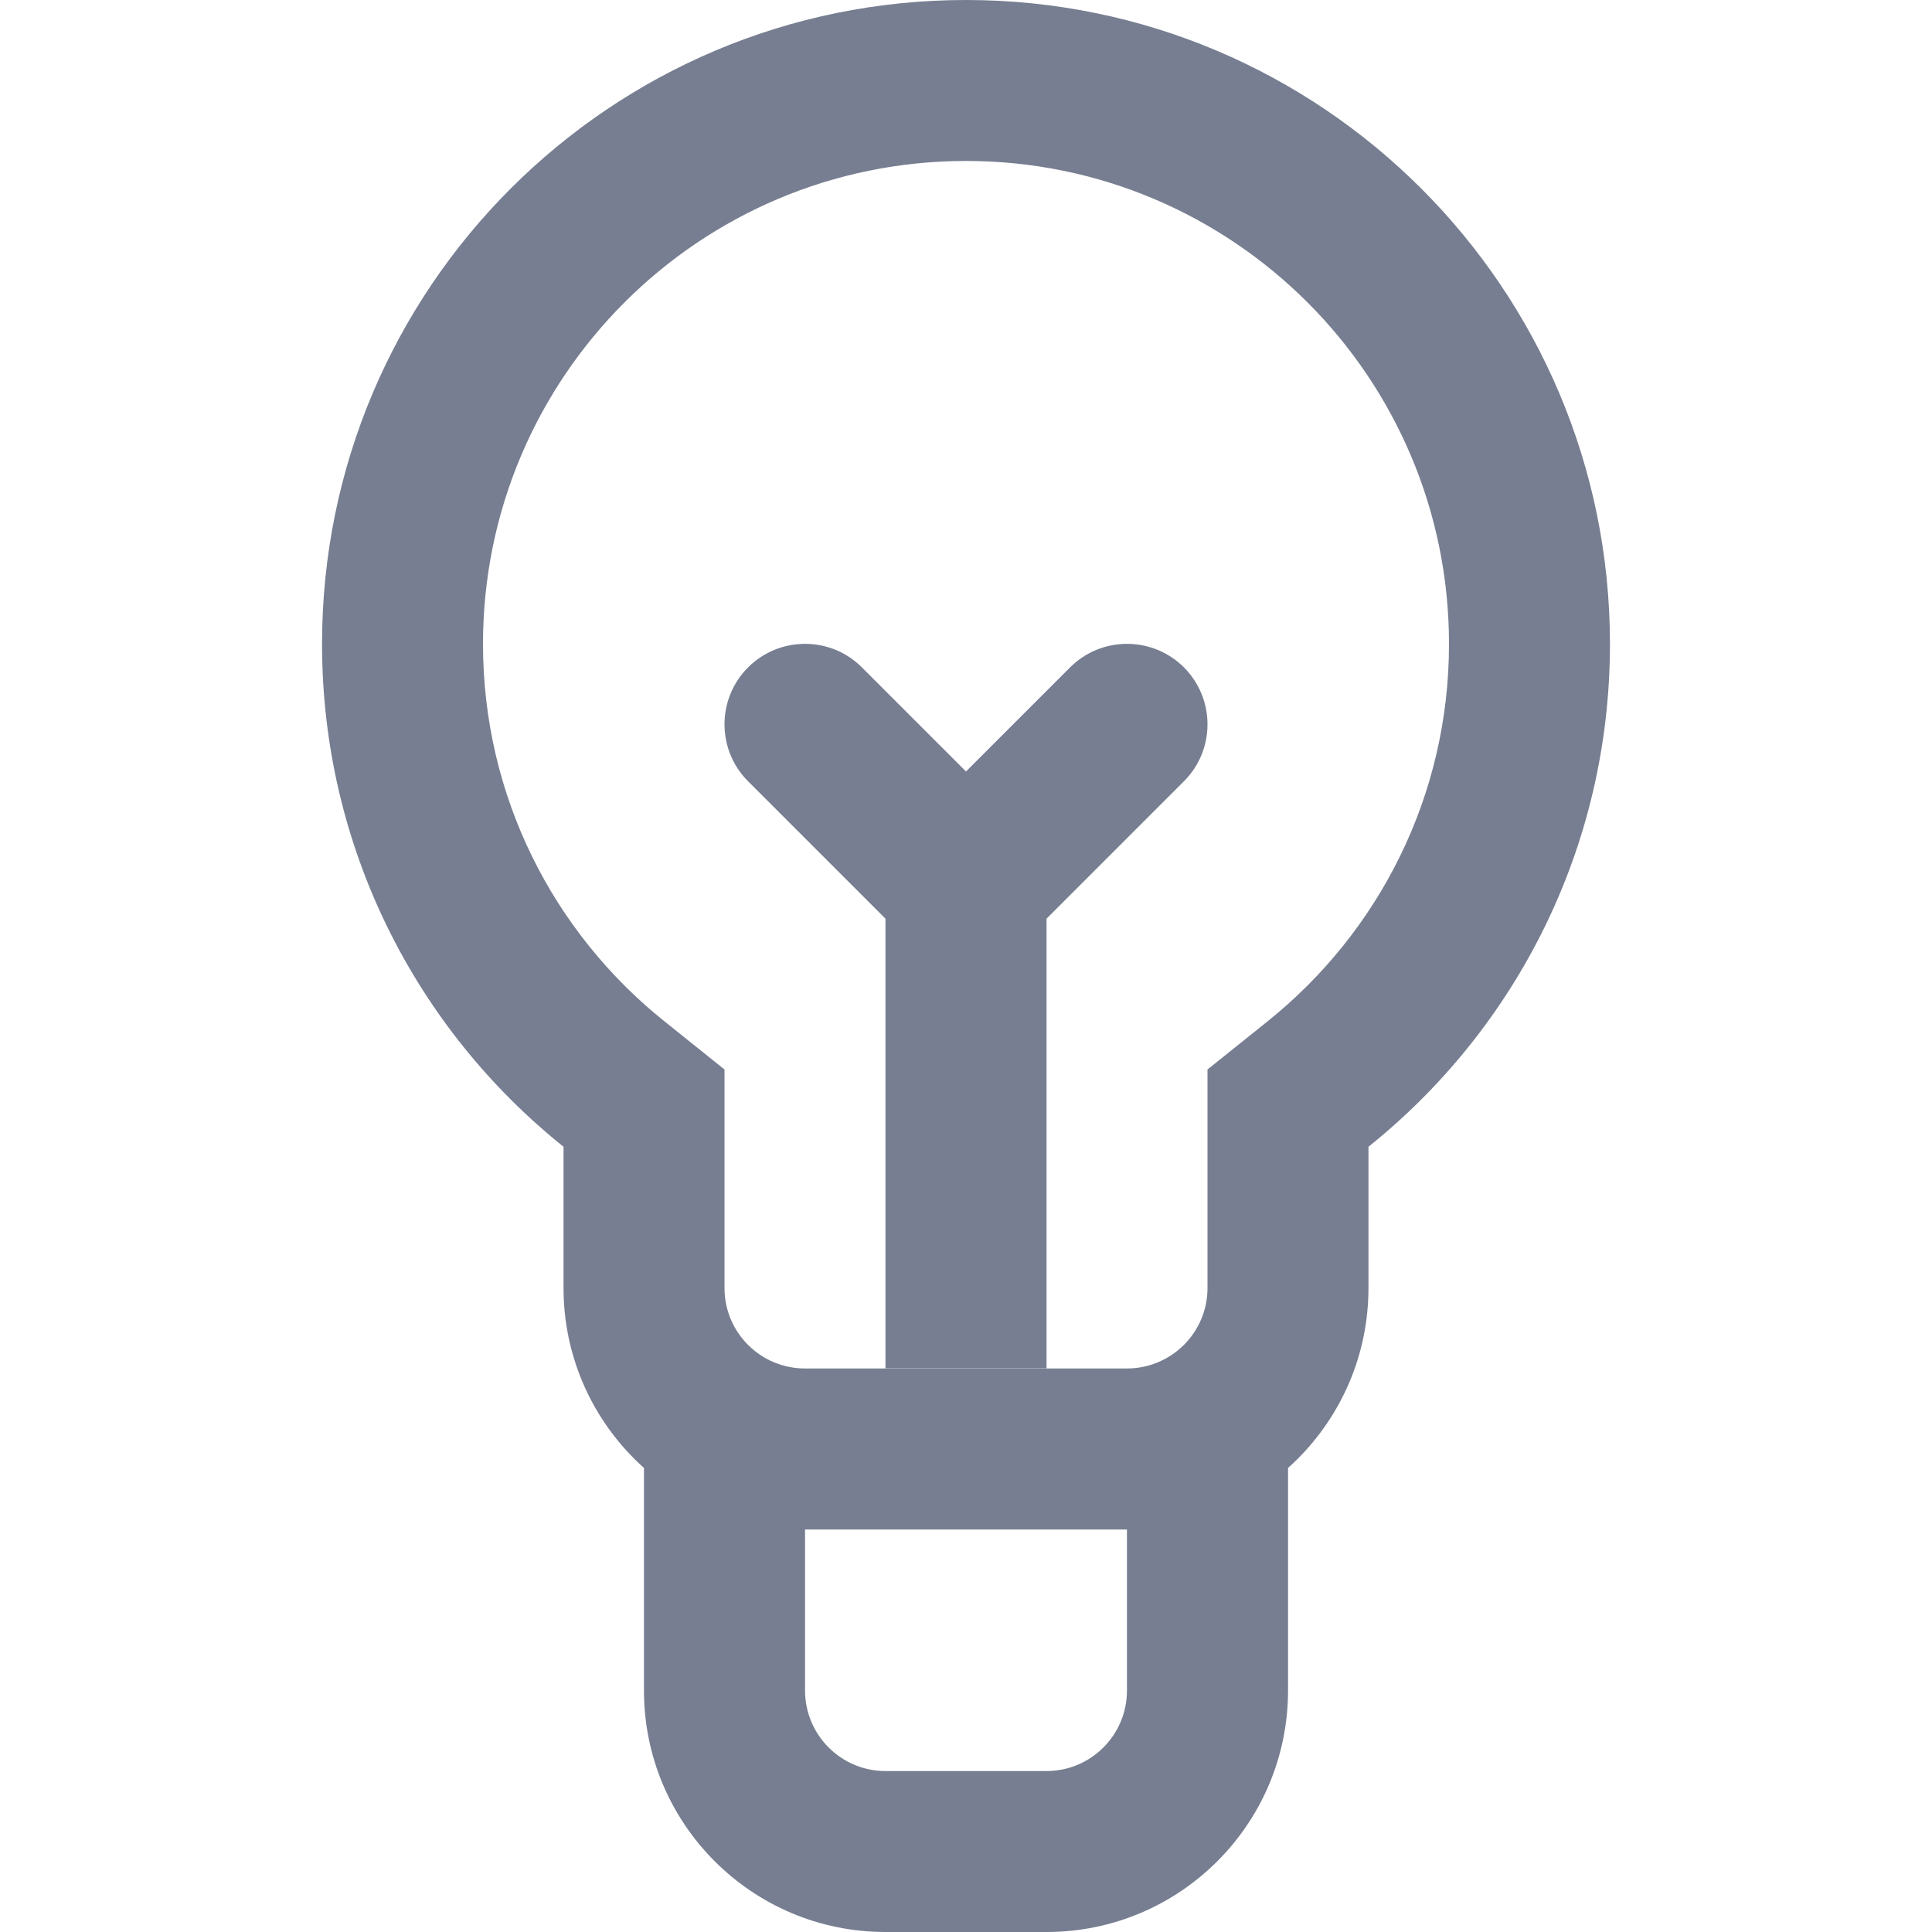 <svg xmlns="http://www.w3.org/2000/svg" width="16" height="16" viewBox="0 0 16 16" fill="none">
<path fill-rule="evenodd" clip-rule="evenodd" d="M6.667 12V14C6.667 14.368 6.965 14.667 7.333 14.667H8.667C9.035 14.667 9.333 14.368 9.333 14V12H10.667V14C10.667 15.105 9.771 16 8.667 16H7.333C6.229 16 5.333 15.105 5.333 14V12H6.667Z" fill="#777E91"/>
<path fill-rule="evenodd" clip-rule="evenodd" d="M10 8.857L10.499 8.457C11.416 7.721 12 6.596 12 5.333C12 3.124 10.209 1.333 8 1.333C5.791 1.333 4 3.124 4 5.333C4 6.596 4.583 7.721 5.501 8.457L6 8.857V10.667C6 11.035 6.298 11.333 6.667 11.333H9.333C9.701 11.333 10 11.035 10 10.667V8.857ZM11.333 9.497V10.667C11.333 11.771 10.438 12.667 9.333 12.667H6.667C5.562 12.667 4.667 11.771 4.667 10.667V9.497C3.447 8.52 2.667 7.018 2.667 5.333C2.667 2.388 5.054 0 8 0C10.945 0 13.333 2.388 13.333 5.333C13.333 7.018 12.553 8.52 11.333 9.497Z" fill="#777E91"/>
<path d="M7.138 5.527C6.878 5.267 6.456 5.267 6.195 5.527C5.935 5.788 5.935 6.21 6.195 6.47L7.333 7.608V11.332H8.667V7.608L9.805 6.47C10.065 6.21 10.065 5.788 9.805 5.527C9.544 5.267 9.122 5.267 8.862 5.527L8 6.389L7.138 5.527Z" fill="#777E91"/>
</svg>